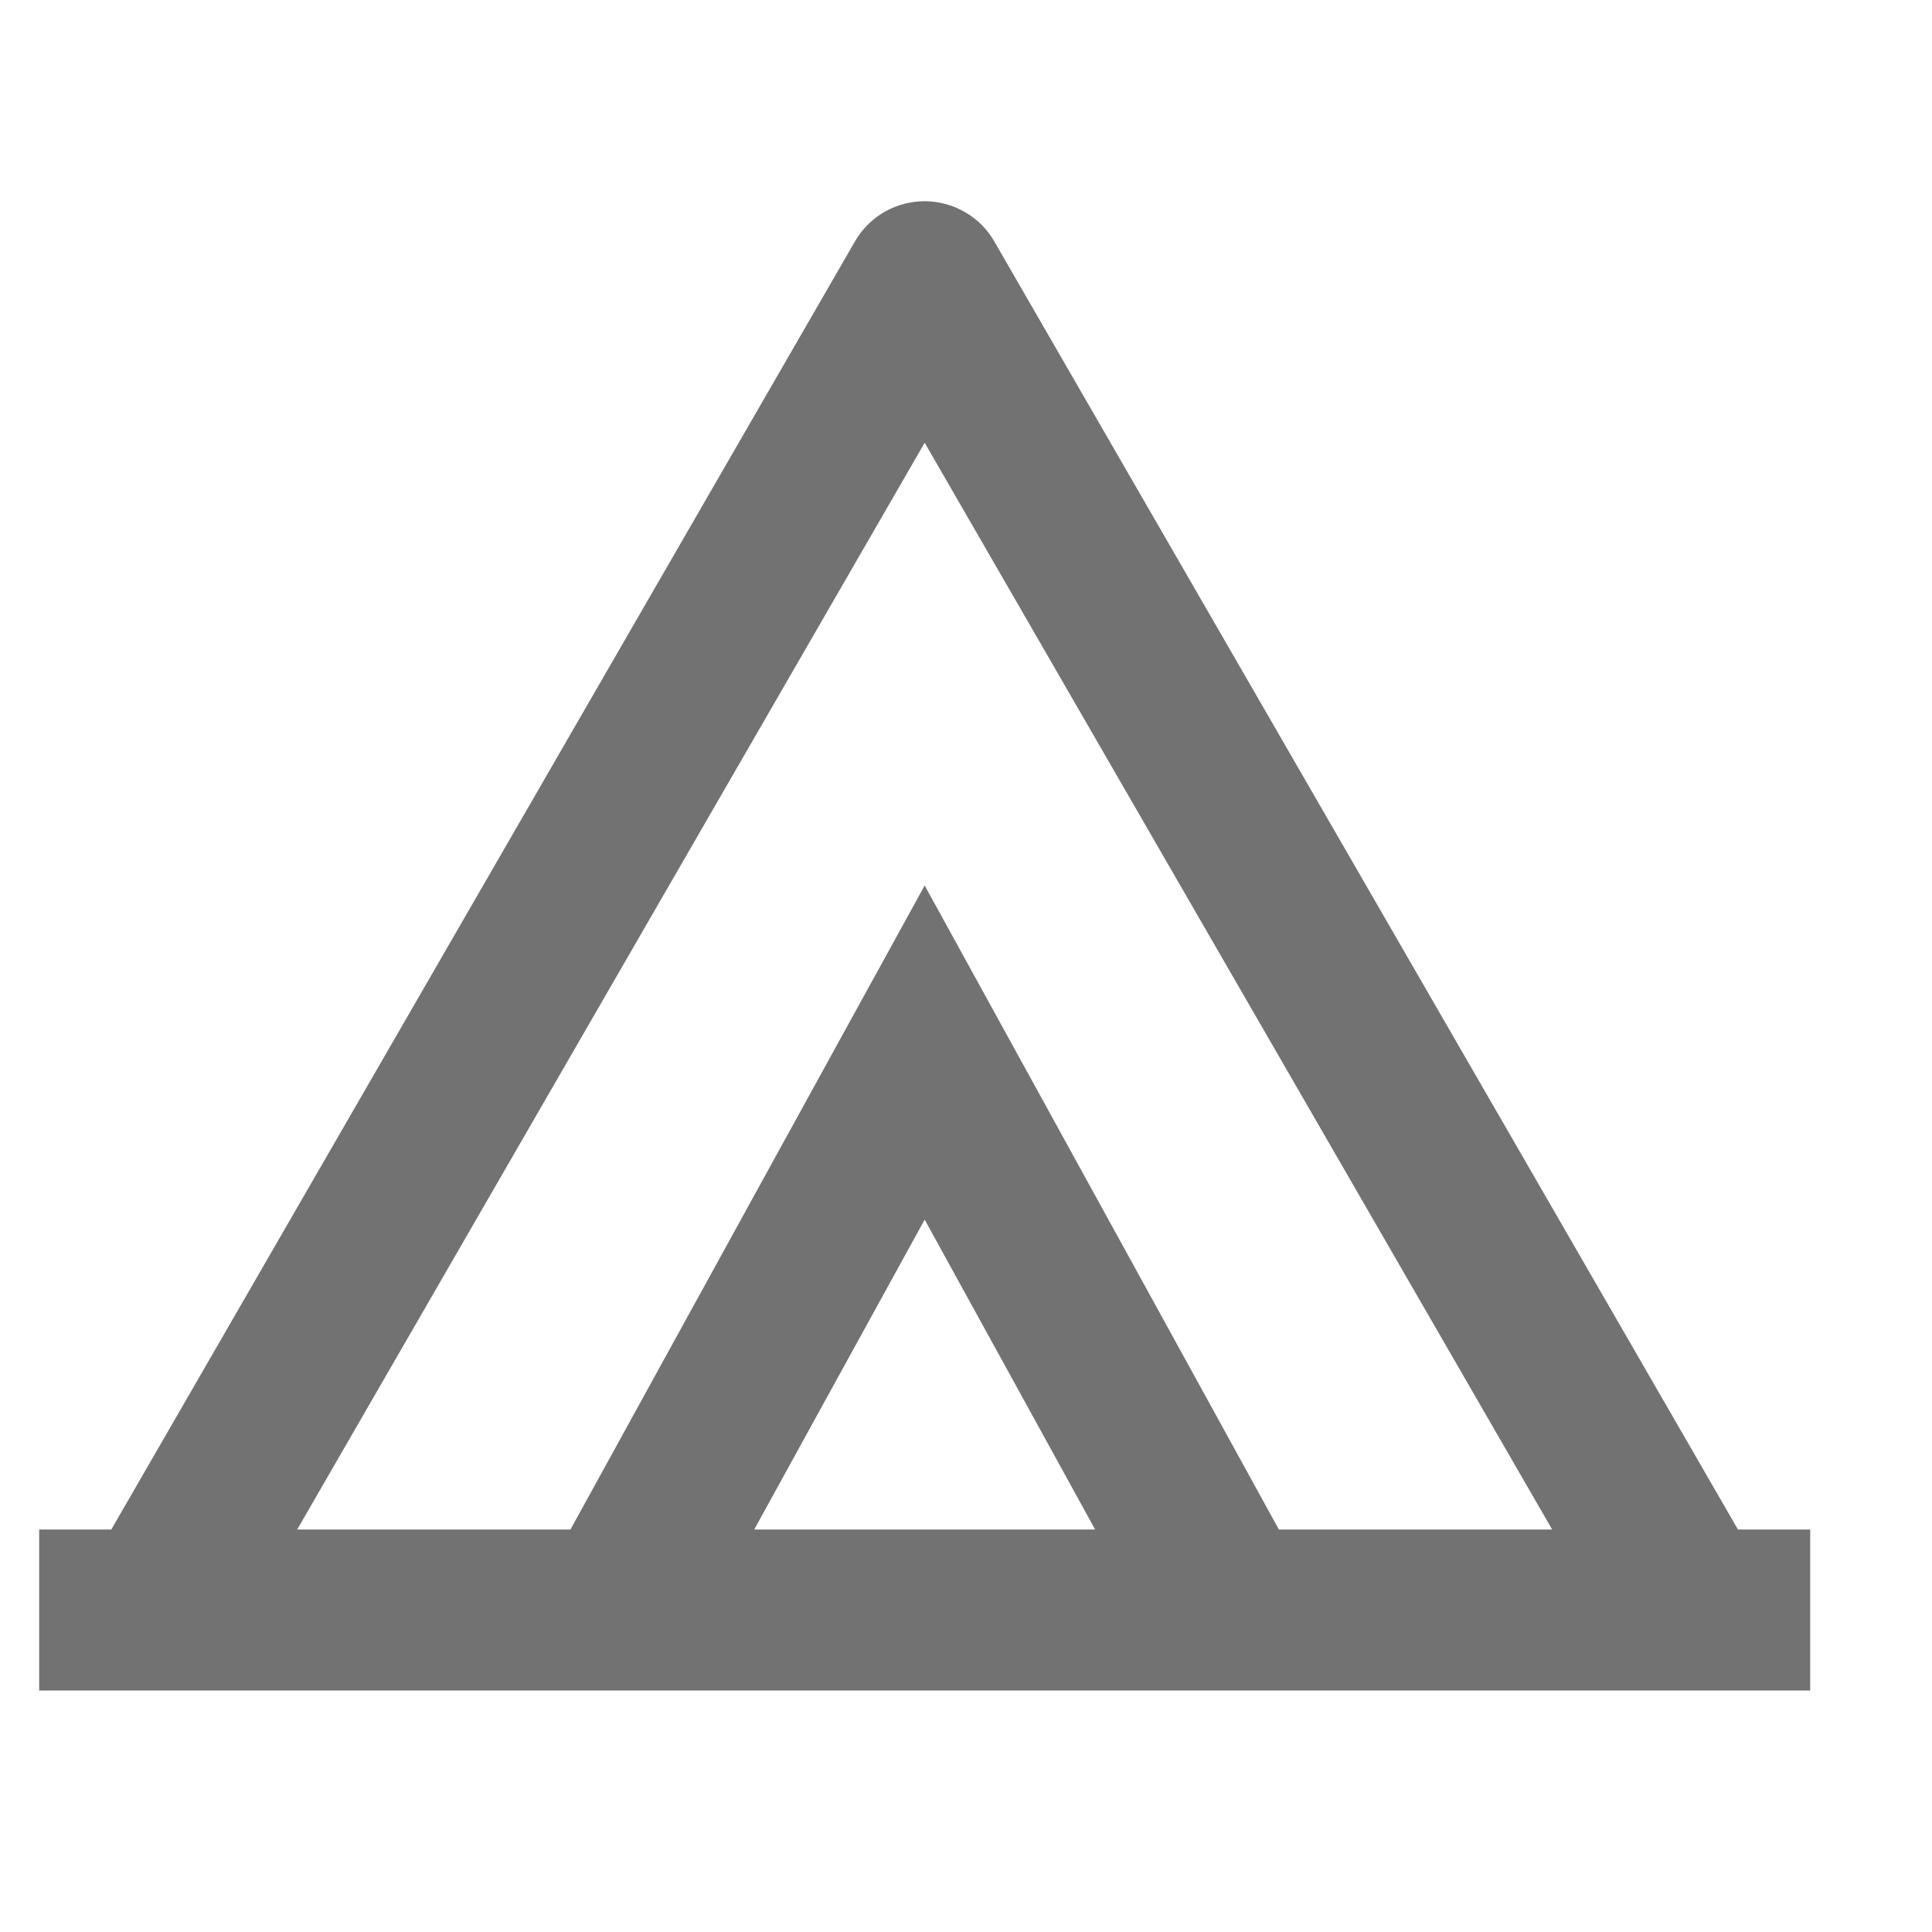 <?xml version="1.0" encoding="UTF-8"?> <svg xmlns="http://www.w3.org/2000/svg" width="18" height="18" viewBox="0 0 18 18" fill="none"><g clip-path="url(#clip0_83_104)"><path d="M16.192 14.25L9.264 2.25C9.199 2.136 9.104 2.041 8.99 1.976C8.631 1.768 8.172 1.891 7.965 2.25L1.037 14.25H0.365V15.75C5.865 15.75 11.365 15.75 16.865 15.75V14.25H16.192ZM5.315 14.25H2.769L8.615 4.125L14.461 14.25H11.915L8.615 8.25L5.315 14.25ZM8.615 11.363L10.203 14.25H7.027L8.615 11.363Z" fill="#727272"></path></g><defs><clipPath id="clip0_83_104"><rect width="18" height="18" fill="white"></rect></clipPath></defs></svg> 